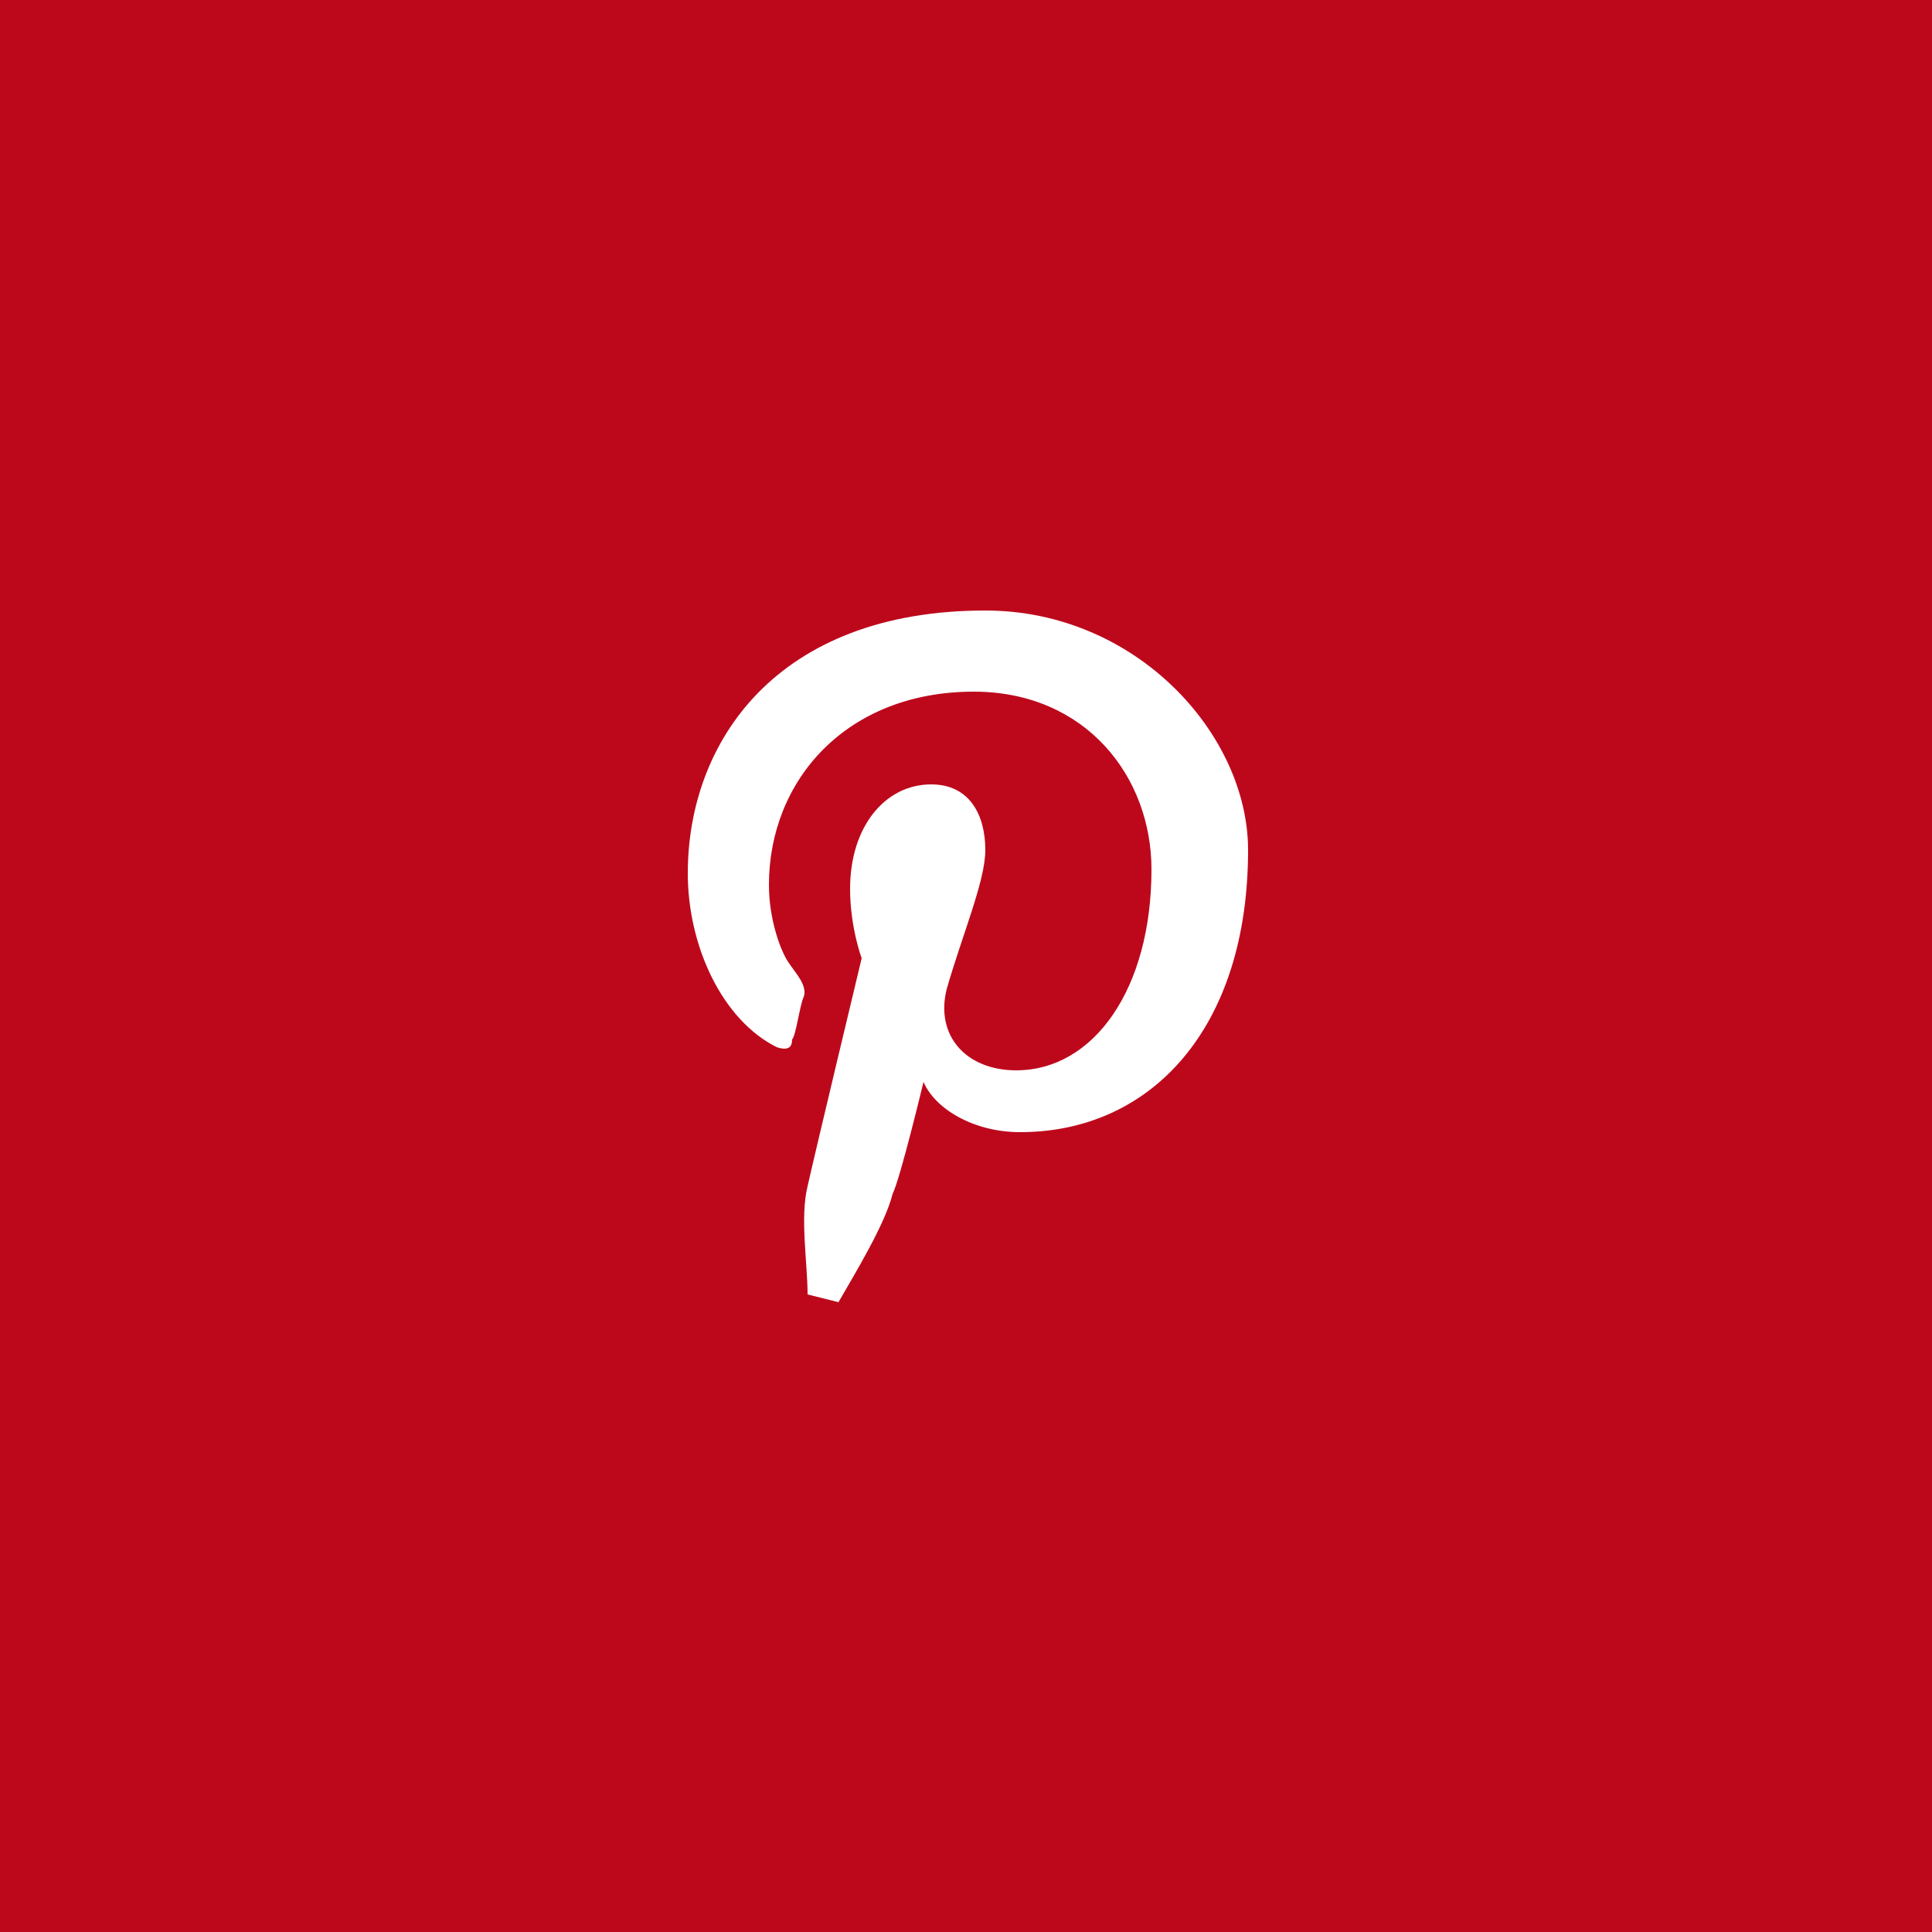 <?xml version="1.0" encoding="utf-8"?>
<!-- Generator: Adobe Illustrator 19.1.0, SVG Export Plug-In . SVG Version: 6.00 Build 0)  -->
<svg version="1.1" id="Layer_1" xmlns="http://www.w3.org/2000/svg" xmlns:xlink="http://www.w3.org/1999/xlink" x="0px" y="0px"
	 viewBox="0 0 50 50" style="enable-background:new 0 0 50 50;" xml:space="preserve">
<style type="text/css">
	.st0{fill:#BD081C;}
	.st1{fill:#FFFFFF;}
</style>
<rect class="st0" width="50" height="50"/>
<g>
	<path class="st1" d="M20.9,33.5c0-0.8-0.2-2,0-2.8c0.2-0.9,1.4-5.9,1.4-5.9s-0.3-0.8-0.3-1.8c0-1.6,0.9-2.7,2.1-2.7
		c1,0,1.4,0.8,1.4,1.7c0,0.8-0.6,2.2-1,3.6c-0.3,1.2,0.5,2.1,1.8,2.1c2,0,3.5-2.1,3.5-5.2c0-2.4-1.7-4.6-4.6-4.6
		c-3.3,0-5.3,2.3-5.3,5c0,0.9,0.3,1.7,0.5,2s0.5,0.6,0.4,0.9c-0.1,0.2-0.2,1-0.3,1.1c0,0.2-0.1,0.3-0.4,0.2
		c-1.4-0.7-2.3-2.6-2.3-4.5c0-3.4,2.3-6.8,7.7-6.8c3.9,0,6.8,3.2,6.8,6.2c0,4.6-2.5,7.3-5.9,7.3c-1.2,0-2.2-0.6-2.5-1.3
		c0,0-0.6,2.5-0.8,2.9c-0.2,0.8-1,2.1-1.4,2.8L20.9,33.5z"/>
</g>
</svg>
